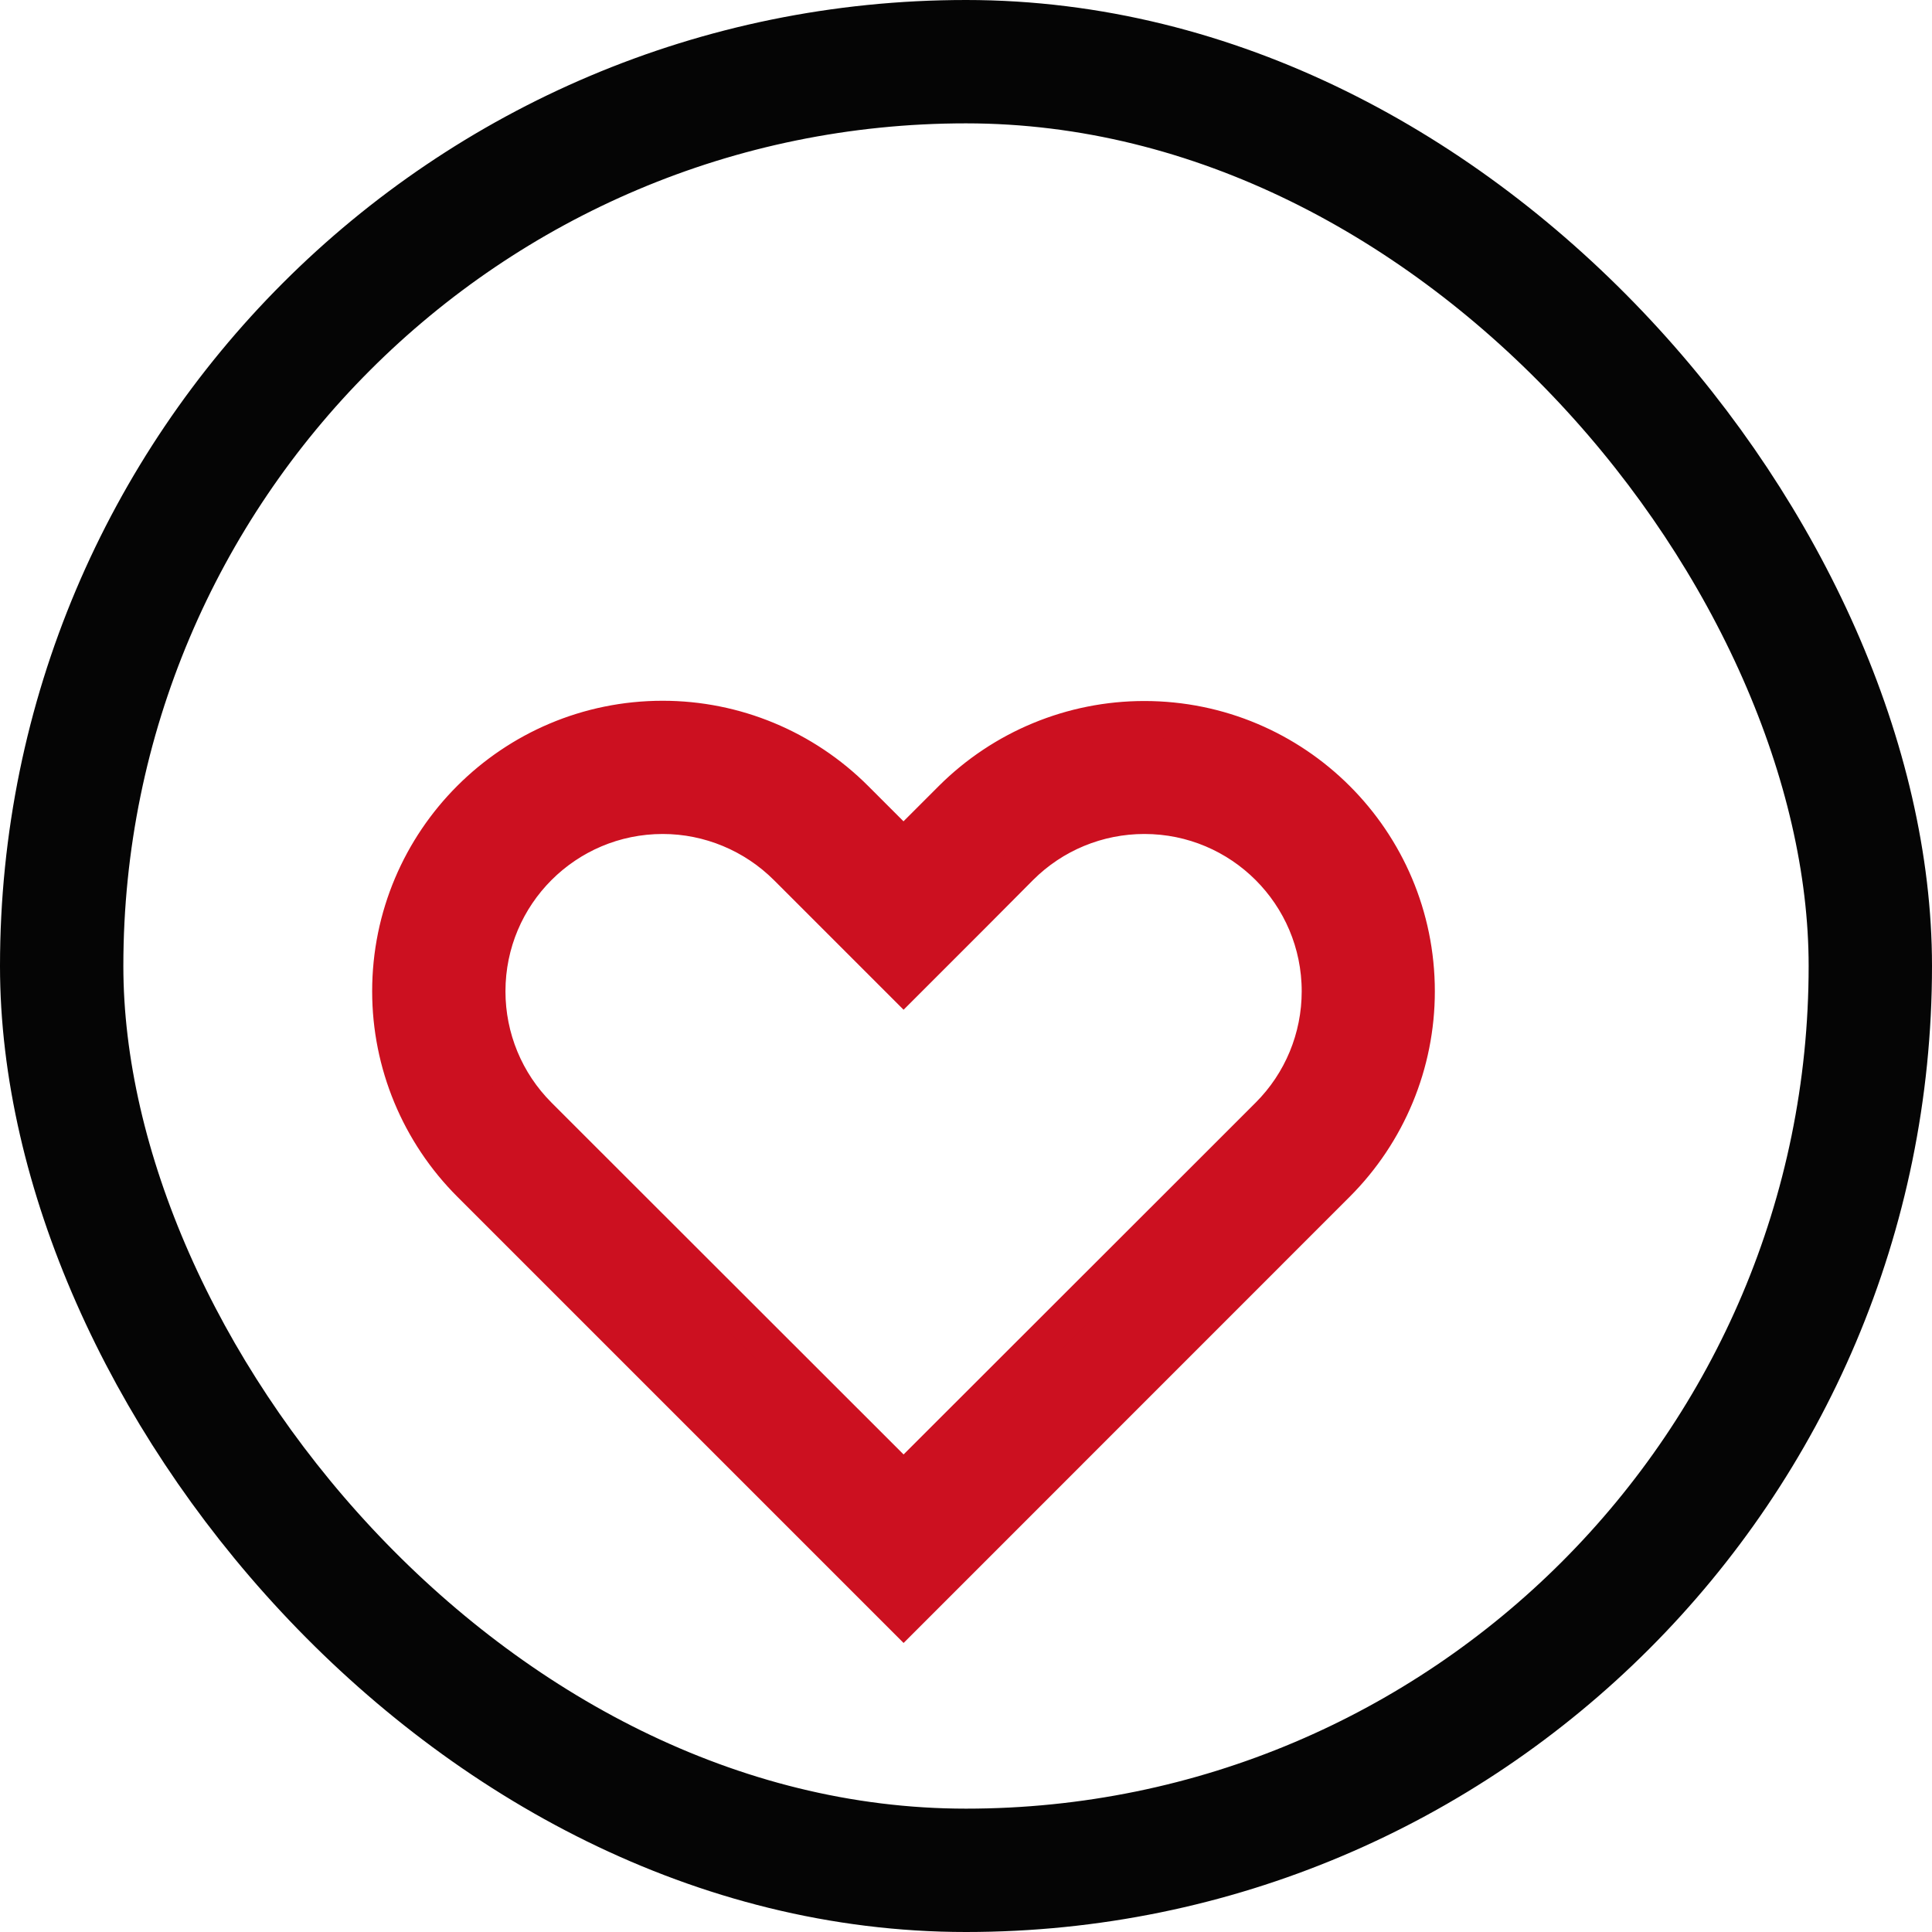 <?xml version="1.0" encoding="UTF-8" standalone="no"?>
<!-- Created with Inkscape (http://www.inkscape.org/) -->

<svg
   width="12.53mm"
   height="12.53mm"
   viewBox="0 0 12.53 12.53"
   version="1.1"
   id="svg1"
   xml:space="preserve"
   sodipodi:docname="place-liked-no.svg"
   inkscape:version="1.3.2 (091e20e, 2023-11-25, custom)"
   xmlns:inkscape="http://www.inkscape.org/namespaces/inkscape"
   xmlns:sodipodi="http://sodipodi.sourceforge.net/DTD/sodipodi-0.dtd"
   xmlns="http://www.w3.org/2000/svg"
   xmlns:svg="http://www.w3.org/2000/svg"><sodipodi:namedview
     id="namedview1"
     pagecolor="#ffffff"
     bordercolor="#000000"
     borderopacity="0.25"
     inkscape:showpageshadow="2"
     inkscape:pageopacity="0.0"
     inkscape:pagecheckerboard="true"
     inkscape:deskcolor="#d1d1d1"
     inkscape:document-units="mm"
     inkscape:zoom="14.960677"
     inkscape:cx="20.620725"
     inkscape:cy="21.489669"
     inkscape:window-width="2880"
     inkscape:window-height="1694"
     inkscape:window-x="-11"
     inkscape:window-y="-11"
     inkscape:window-maximized="1"
     inkscape:current-layer="layer1" /><defs
     id="defs1" /><g
     id="layer1"
     transform="translate(-191.569,-186.661)"><g
       id="g204"
       transform="matrix(0.54,0,0,0.54,687.517,-812.439)"
       style="stroke:#cc1020;stroke-width:0.445;stroke-dasharray:none;stroke-opacity:1"><path
         d="m -907.57,1861.998 -0.816,-0.816 -0.582,-0.582 c -0.397,-0.397 -0.936,-0.621 -1.494,-0.621 -1.167,0 -2.112,0.945 -2.112,2.112 0,0.561 0.221,1.097 0.618,1.494 l 0.582,0.582 3.804,3.801 3.804,-3.801 0.582,-0.582 c 0.397,-0.397 0.618,-0.933 0.618,-1.494 0,-1.167 -0.946,-2.112 -2.112,-2.112 -0.561,0 -1.097,0.221 -1.494,0.618 l -0.582,0.585 z m 0.816,6.789 -0.816,0.816 -0.816,-0.816 -3.804,-3.804 -0.582,-0.582 c -0.613,-0.613 -0.958,-1.443 -0.958,-2.31 0,-1.804 1.463,-3.267 3.267,-3.267 0.866,0 1.696,0.344 2.31,0.958 l 0.582,0.582 0.582,-0.582 c 0,0 0,0 0,0 0.613,-0.611 1.443,-0.955 2.31,-0.955 1.804,0 3.267,1.46 3.267,3.265 0,0.866 -0.344,1.696 -0.958,2.31 l -0.582,0.582 z"
         id="path204"
         style="fill:#cc1020;fill-opacity:1;stroke:#cc1020;stroke-width:0.445;stroke-dasharray:none;stroke-opacity:1" /></g><rect
       style="fill:none;fill-opacity:1;stroke:#050505;stroke-width:0.8;stroke-linecap:butt;stroke-dasharray:none;stroke-opacity:1"
       id="rect204"
       width="11.73"
       height="11.73"
       x="191.969"
       y="187.061"
       rx="5.865"
       ry="5.865" /></g><style
     id="style1"><![CDATA[.B{fill:#c09300}.C{stroke:none}.D{stroke:#c09300}.E{stroke-linejoin:round}.F{stroke-width:5.448}]]></style><style
     id="style1-1"><![CDATA[.B{fill:#c09300}.C{stroke:none}.D{stroke:#c09300}.E{stroke-linejoin:round}.F{stroke-width:5.448}]]></style><style
     id="style1-9"><![CDATA[.B{fill:#c09300}.C{stroke:none}.D{stroke:#c09300}.E{stroke-linejoin:round}.F{stroke-width:5.448}]]></style></svg>
